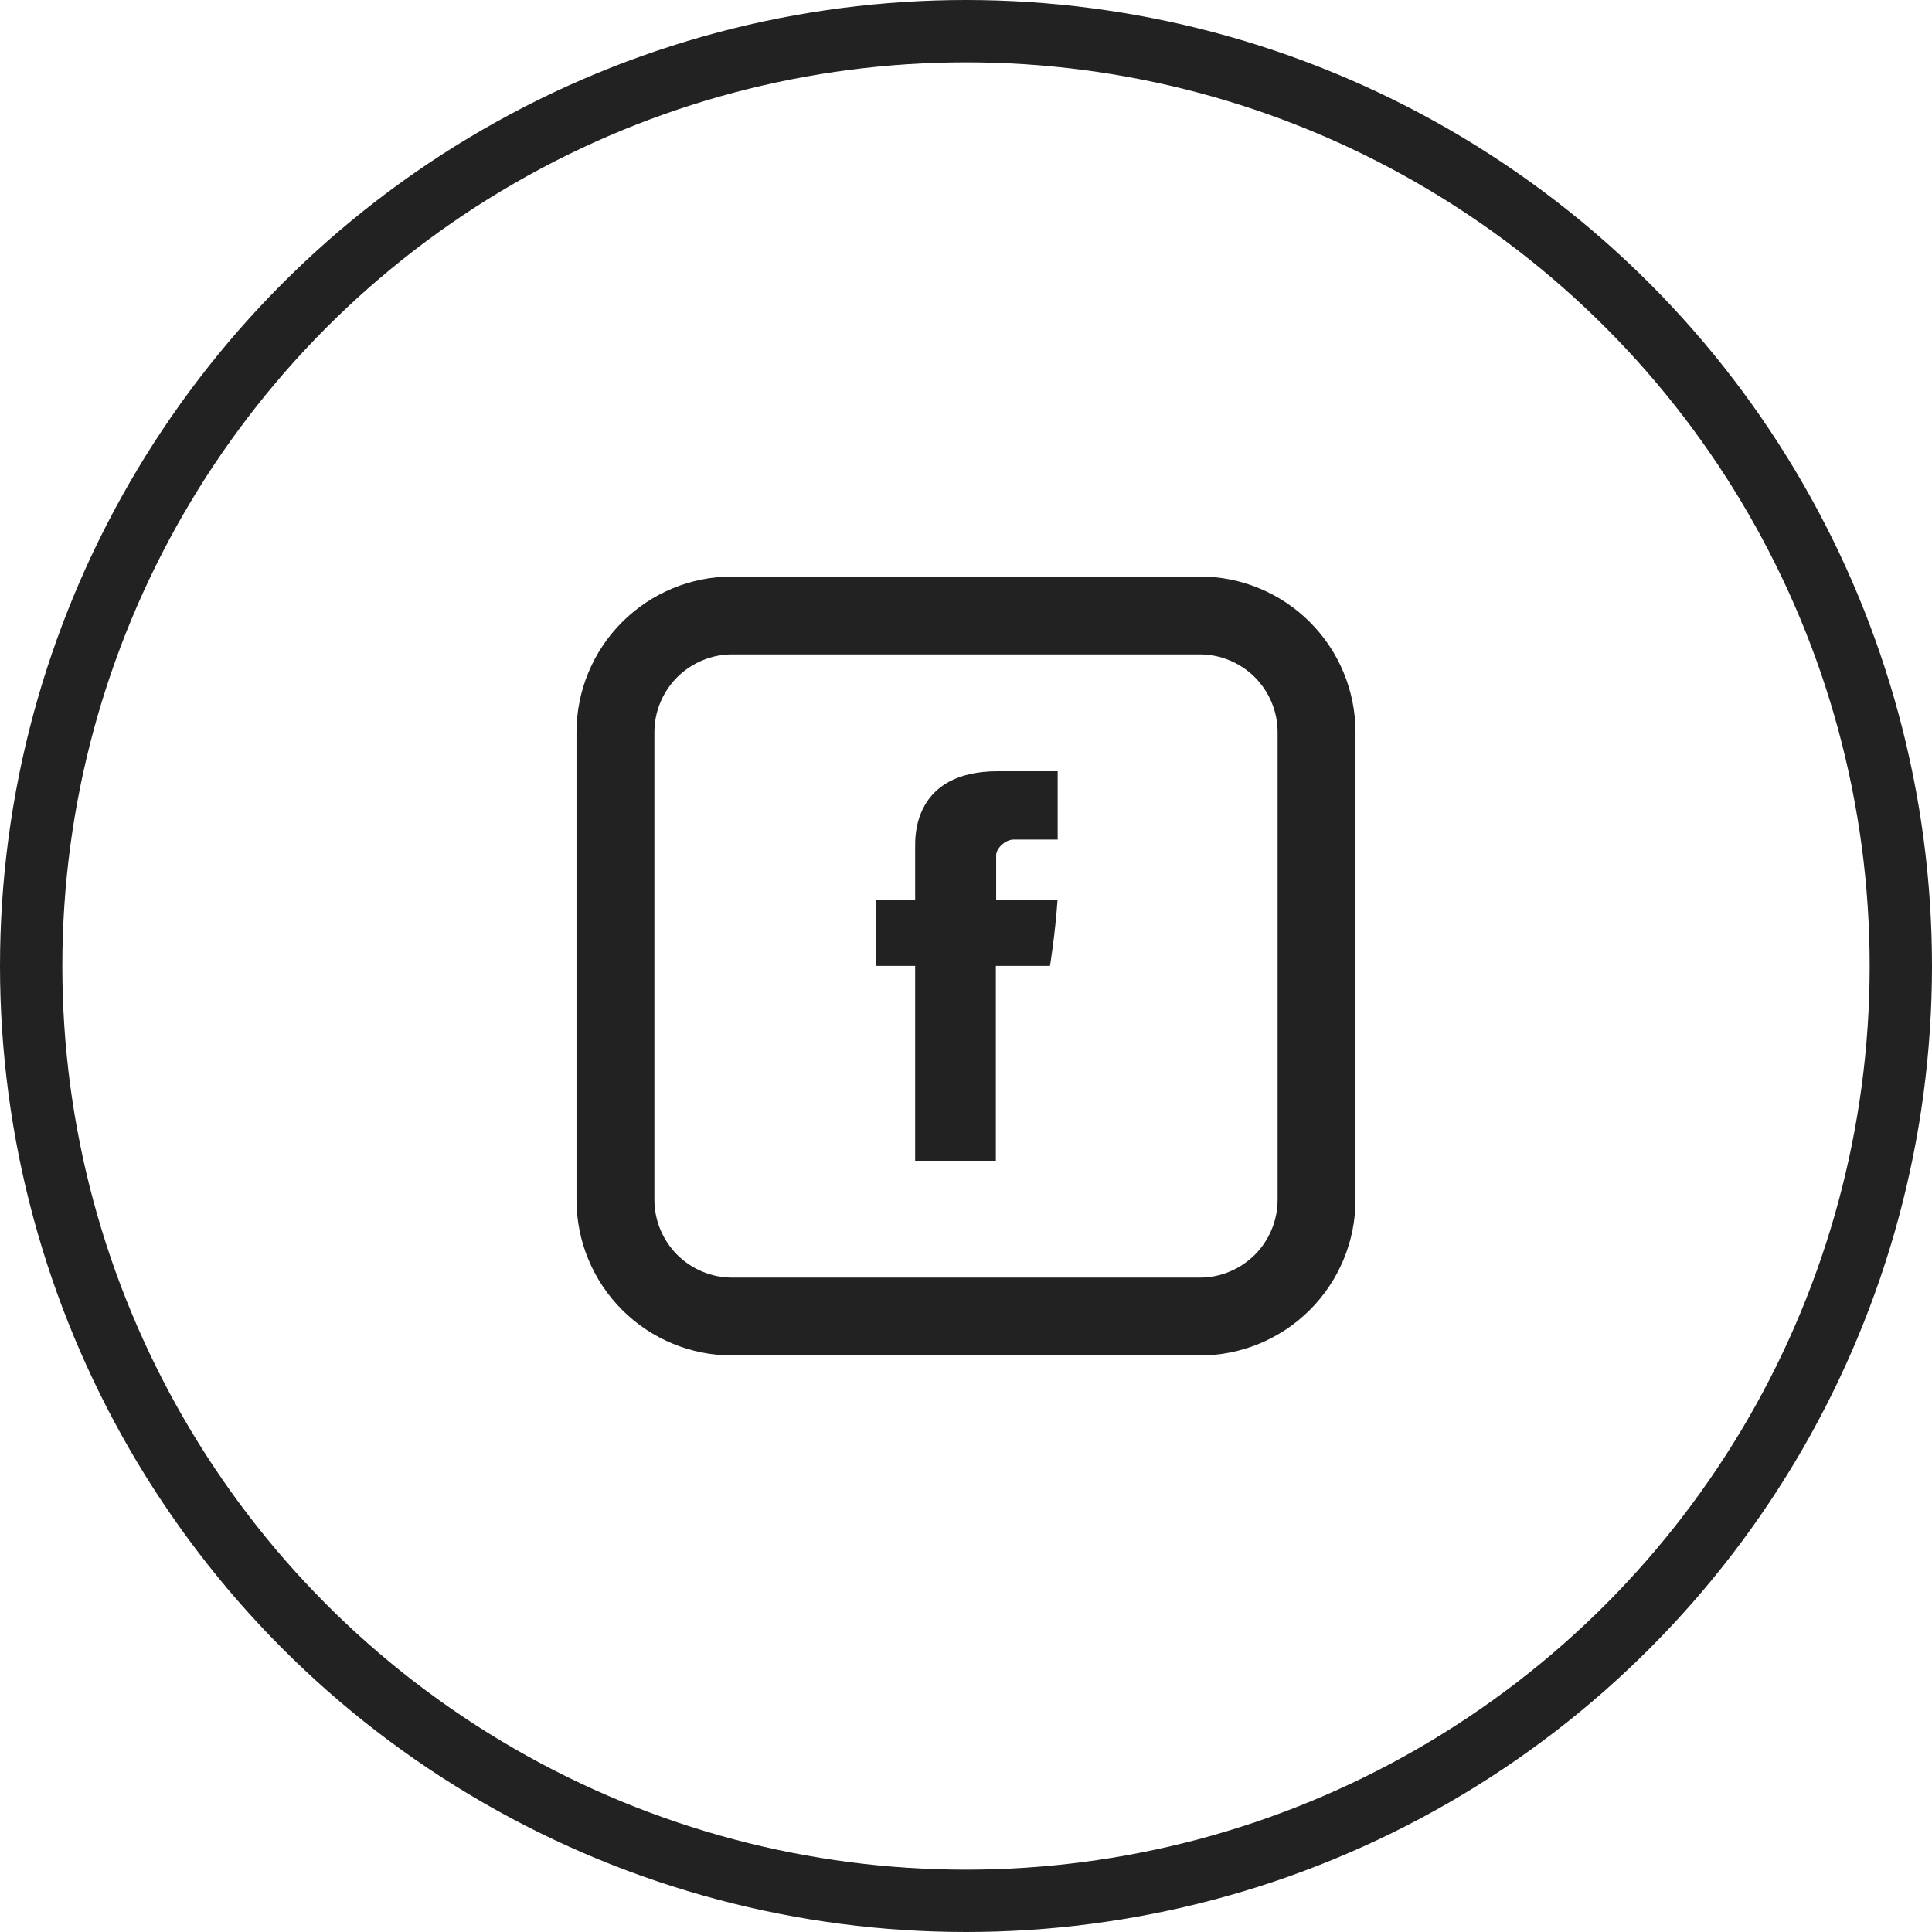 <?xml version="1.0" encoding="UTF-8"?> <svg xmlns="http://www.w3.org/2000/svg" width="31" height="31" viewBox="0 0 31 31" fill="none"> <path d="M14.684 13.586V14.446H14.054V15.498H14.684V18.625H15.979V15.498H16.848C16.848 15.498 16.93 14.994 16.969 14.442H15.984V13.723C15.984 13.615 16.126 13.471 16.266 13.471H16.971V12.375H16.011C14.653 12.375 14.684 13.428 14.684 13.586Z" fill="#222222"></path> <path d="M11.75 10.5C11.418 10.5 11.101 10.632 10.866 10.866C10.632 11.101 10.5 11.418 10.5 11.75V19.25C10.5 19.581 10.632 19.899 10.866 20.134C11.101 20.368 11.418 20.5 11.75 20.5H19.25C19.581 20.5 19.899 20.368 20.134 20.134C20.368 19.899 20.5 19.581 20.5 19.25V11.75C20.5 11.418 20.368 11.101 20.134 10.866C19.899 10.632 19.581 10.5 19.25 10.5H11.75ZM11.75 9.25H19.25C19.913 9.25 20.549 9.513 21.018 9.982C21.487 10.451 21.75 11.087 21.75 11.75V19.25C21.75 19.913 21.487 20.549 21.018 21.018C20.549 21.487 19.913 21.75 19.25 21.75H11.75C11.087 21.75 10.451 21.487 9.982 21.018C9.513 20.549 9.25 19.913 9.25 19.25V11.75C9.25 11.087 9.513 10.451 9.982 9.982C10.451 9.513 11.087 9.25 11.75 9.25Z" fill="#222222"></path> <circle cx="15.5" cy="15.5" r="15" stroke="#222222"></circle> </svg> 